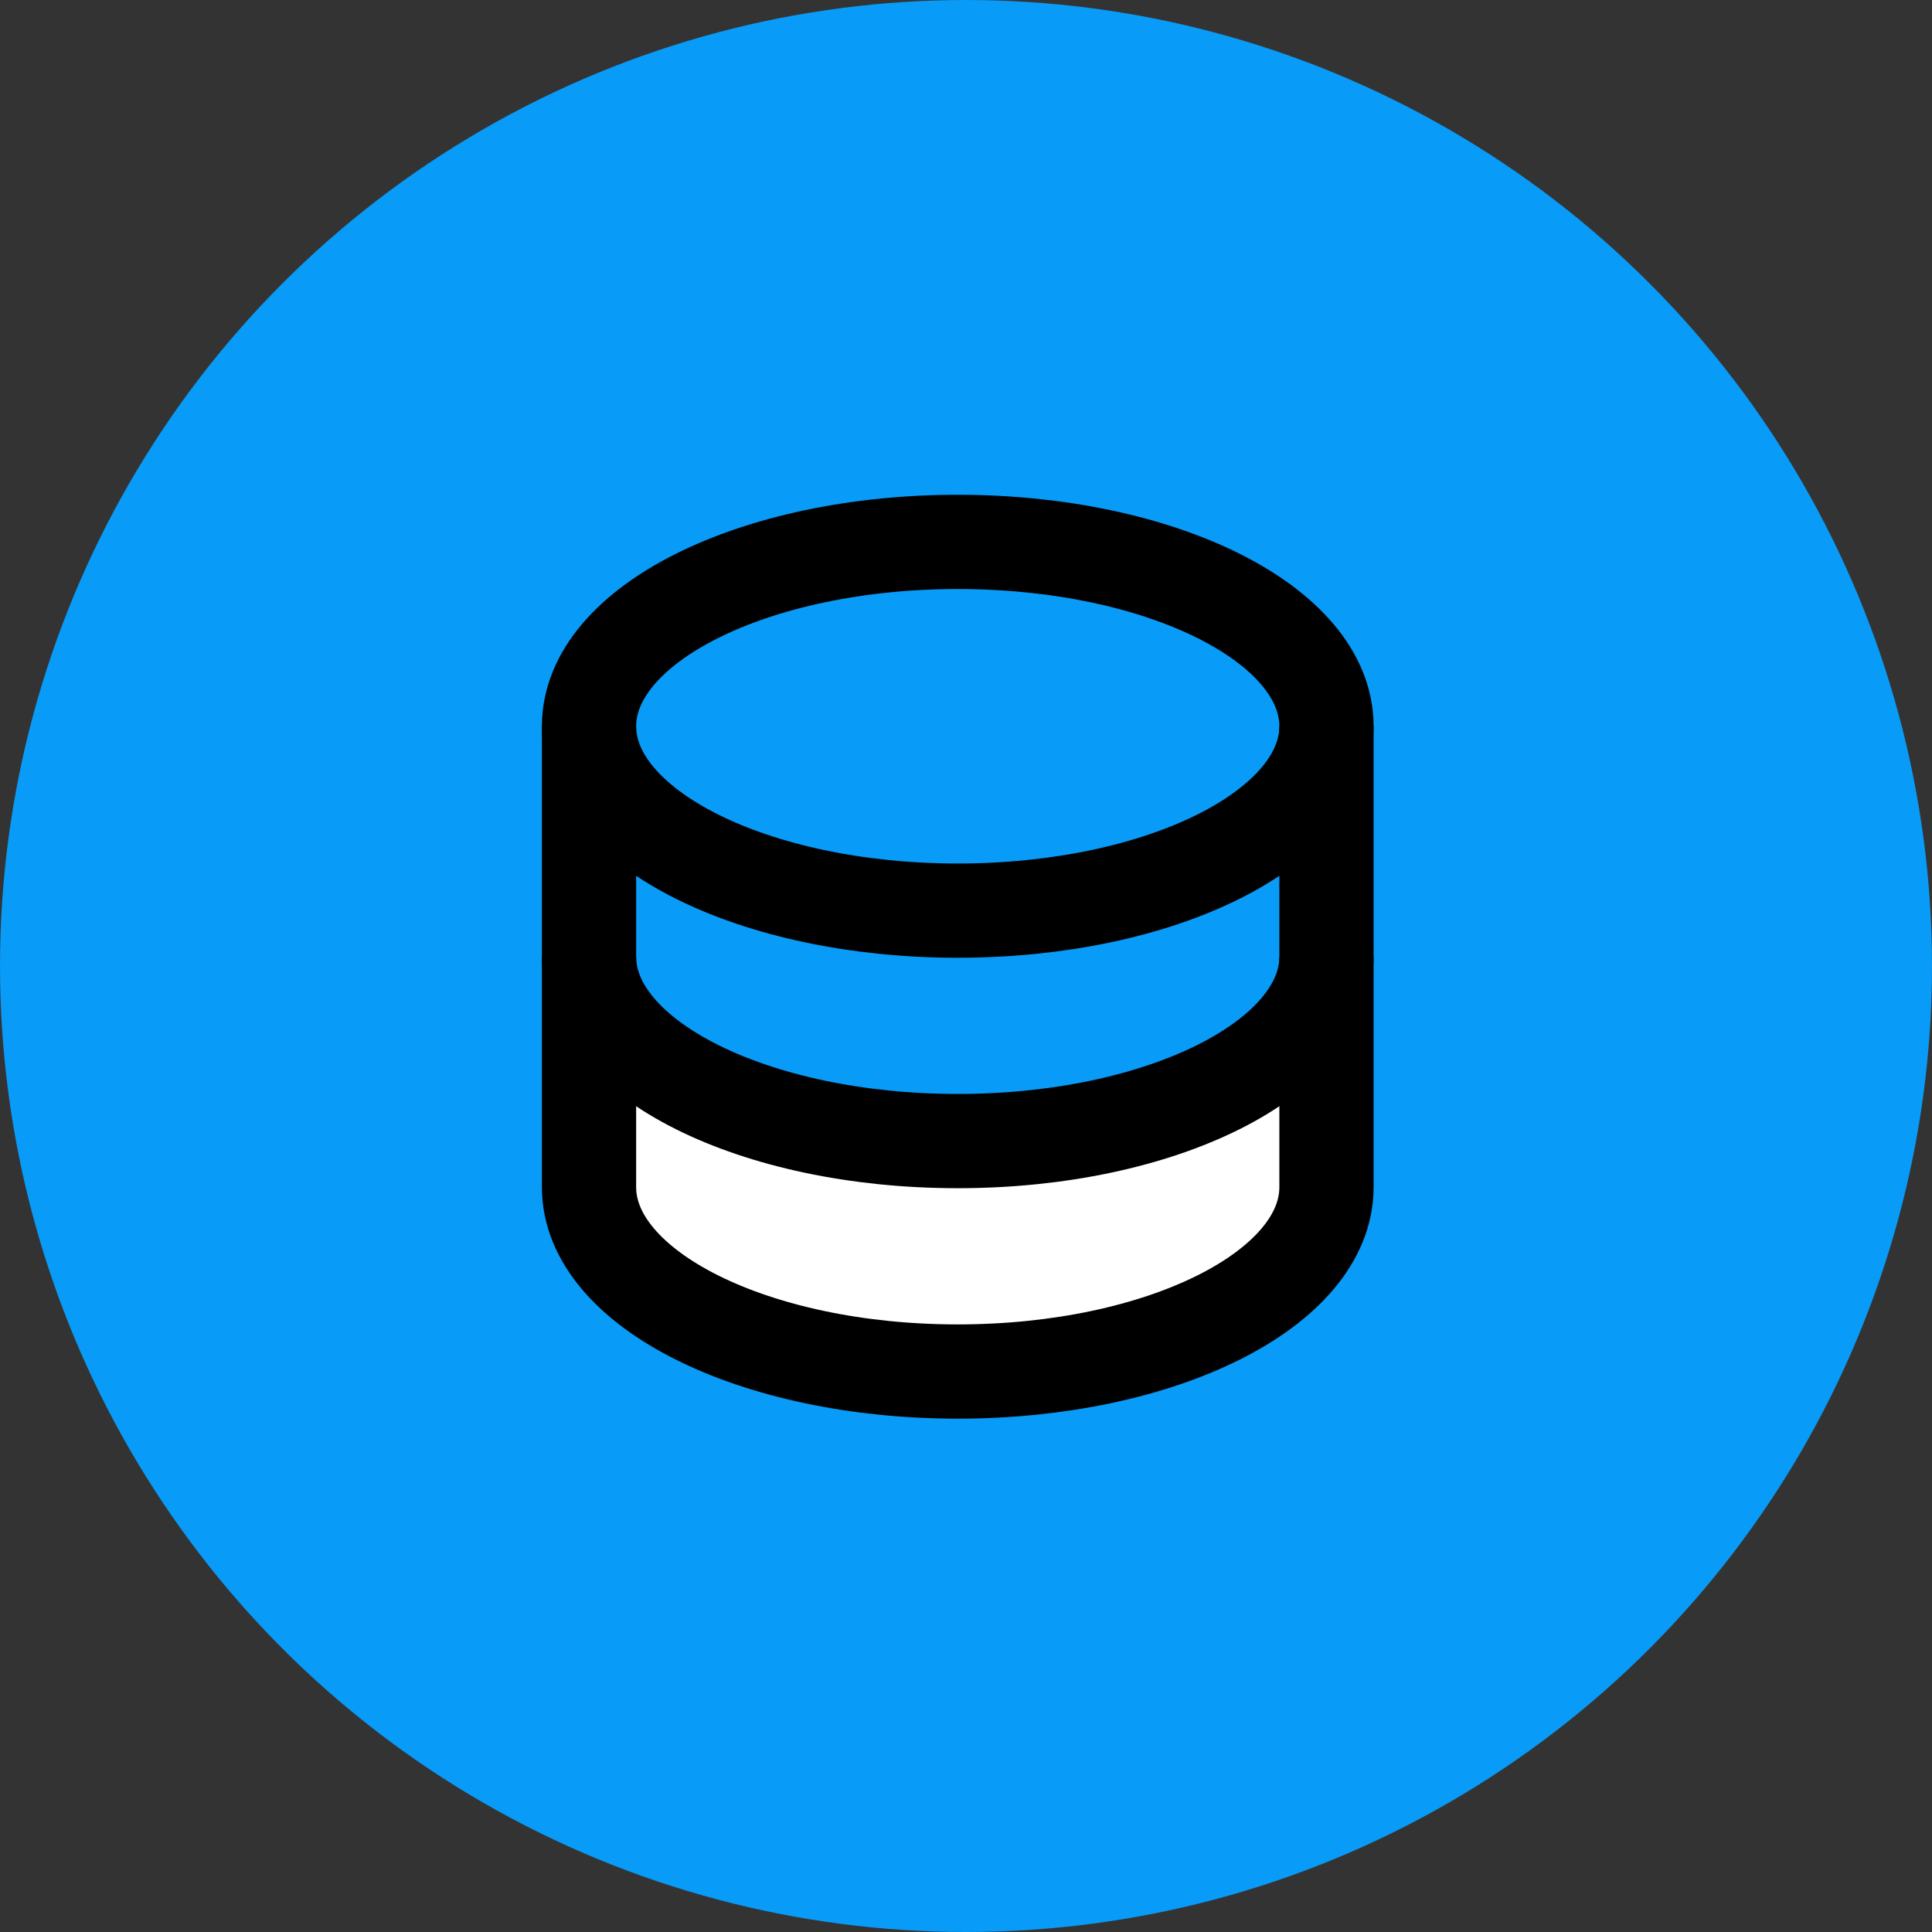 <svg xmlns="http://www.w3.org/2000/svg" width="82" height="82" viewBox="0 0 82 82">
  <rect x="0" y="0" width="82" height="82" fill="#333333" stroke="none"/>
  <g id="Group_10588" data-name="Group 10588" transform="translate(-1300 -2130)">
    <circle id="Ellipse_15" data-name="Ellipse 15" cx="41" cy="41" r="41" transform="translate(1300 2130)" fill="#089bf7"/>
    <g id="database-svgrepo-com" transform="translate(1321 2150)">
      <path id="Path_1115" data-name="Path 1115" d="M34.571,13.477A10.374,10.374,0,0,1,30.7,16.558,25.861,25.861,0,0,1,19.411,18.9,25.86,25.86,0,0,1,8.126,16.558,10.372,10.372,0,0,1,4.25,13.477v6.893c0,1.876,1.533,3.705,4.313,5.1A24.9,24.9,0,0,0,19.411,27.7a24.9,24.9,0,0,0,10.847-2.24c2.78-1.39,4.313-3.22,4.313-5.1Z" transform="translate(0.239 10.018)" fill="#fff"/>
      <path id="Path_1116" data-name="Path 1116" d="M35.3,10.825c0,4.322-7.007,7.825-15.65,7.825S4,15.146,4,10.825,11.007,3,19.65,3,35.3,6.5,35.3,10.825Z" transform="translate(0)" fill="none" stroke="#000" stroke-width="4"/>
      <path id="Path_1117" data-name="Path 1117" d="M35.3,12c0,4.321-7.007,7.825-15.65,7.825S4,16.321,4,12" transform="translate(0 8.606)" fill="none" stroke="#000" stroke-width="4"/>
      <path id="Path_1118" data-name="Path 1118" d="M4,7V26.562c0,4.321,7.007,7.825,15.65,7.825s15.65-3.5,15.65-7.825V7" transform="translate(0 3.825)" fill="none" stroke="#000" stroke-width="4"/>
    </g>
  </g>
</svg>
